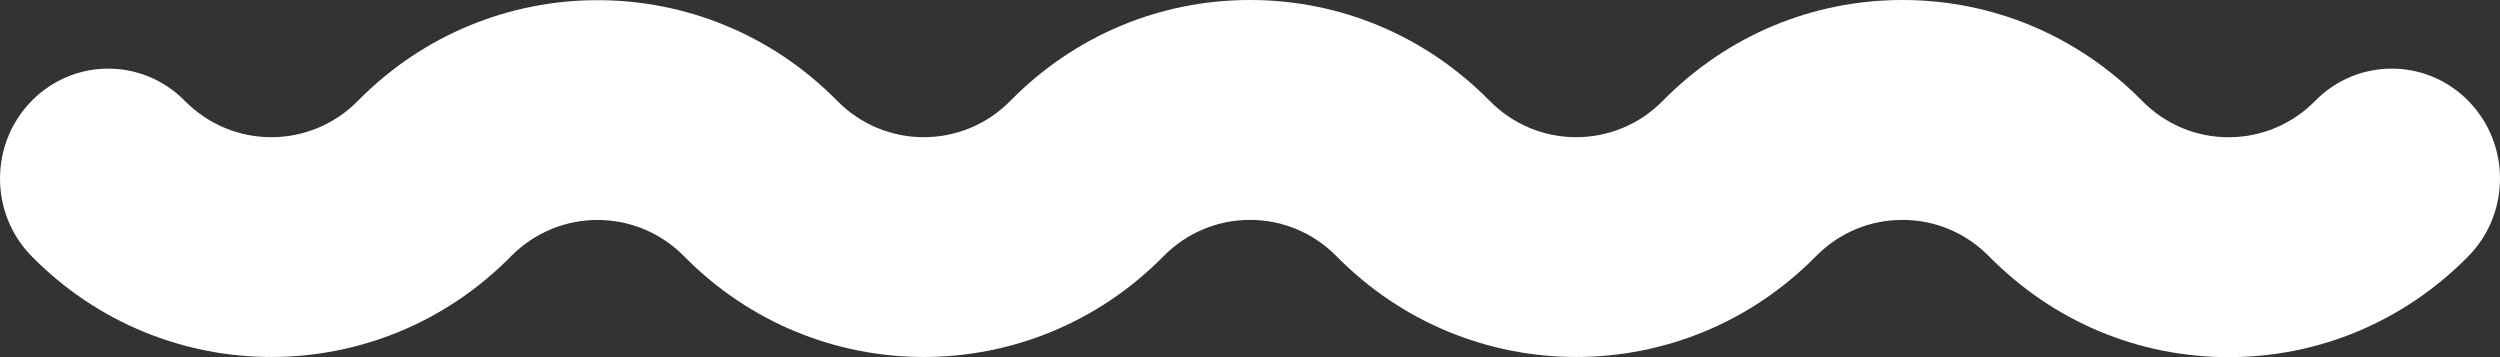 <?xml version="1.0" encoding="UTF-8"?> <svg xmlns="http://www.w3.org/2000/svg" width="98" height="14" viewBox="0 0 98 14" fill="none"><rect x="0" y="0" width="98" height="14" fill="#333333" stroke="none"/> <path d="M90.756 3.953C89.85 4.873 88.645 5.38 87.363 5.38C86.081 5.38 84.876 4.873 83.969 3.953C81.46 1.404 78.124 0 74.575 0C74.575 0 74.575 0 74.575 0C71.027 0 67.69 1.404 65.181 3.953C63.31 5.853 60.265 5.853 58.394 3.953C55.885 1.404 52.548 0 49 0C49 0 49 0 49 0C45.452 0 42.115 1.404 39.606 3.953C37.735 5.853 34.689 5.853 32.819 3.953C27.639 -1.309 19.21 -1.309 14.03 3.953C12.159 5.853 9.115 5.853 7.243 3.953C5.586 2.269 2.9 2.269 1.243 3.953C-0.414 5.636 -0.414 8.364 1.243 10.047C6.423 15.309 14.851 15.309 20.031 10.047C21.902 8.147 24.947 8.147 26.818 10.047C31.998 15.309 40.426 15.309 45.606 10.047C46.513 9.127 47.718 8.62 49 8.62C50.282 8.62 51.487 9.127 52.394 10.047C57.574 15.309 66.002 15.309 71.182 10.047C72.088 9.127 73.293 8.62 74.576 8.62C75.858 8.62 77.063 9.127 77.969 10.047C80.479 12.596 83.815 14 87.363 14C90.912 14 94.248 12.596 96.757 10.047C98.414 8.364 98.414 5.636 96.757 3.953C95.1 2.269 92.413 2.269 90.756 3.953Z" fill="white"></path> </svg> 
